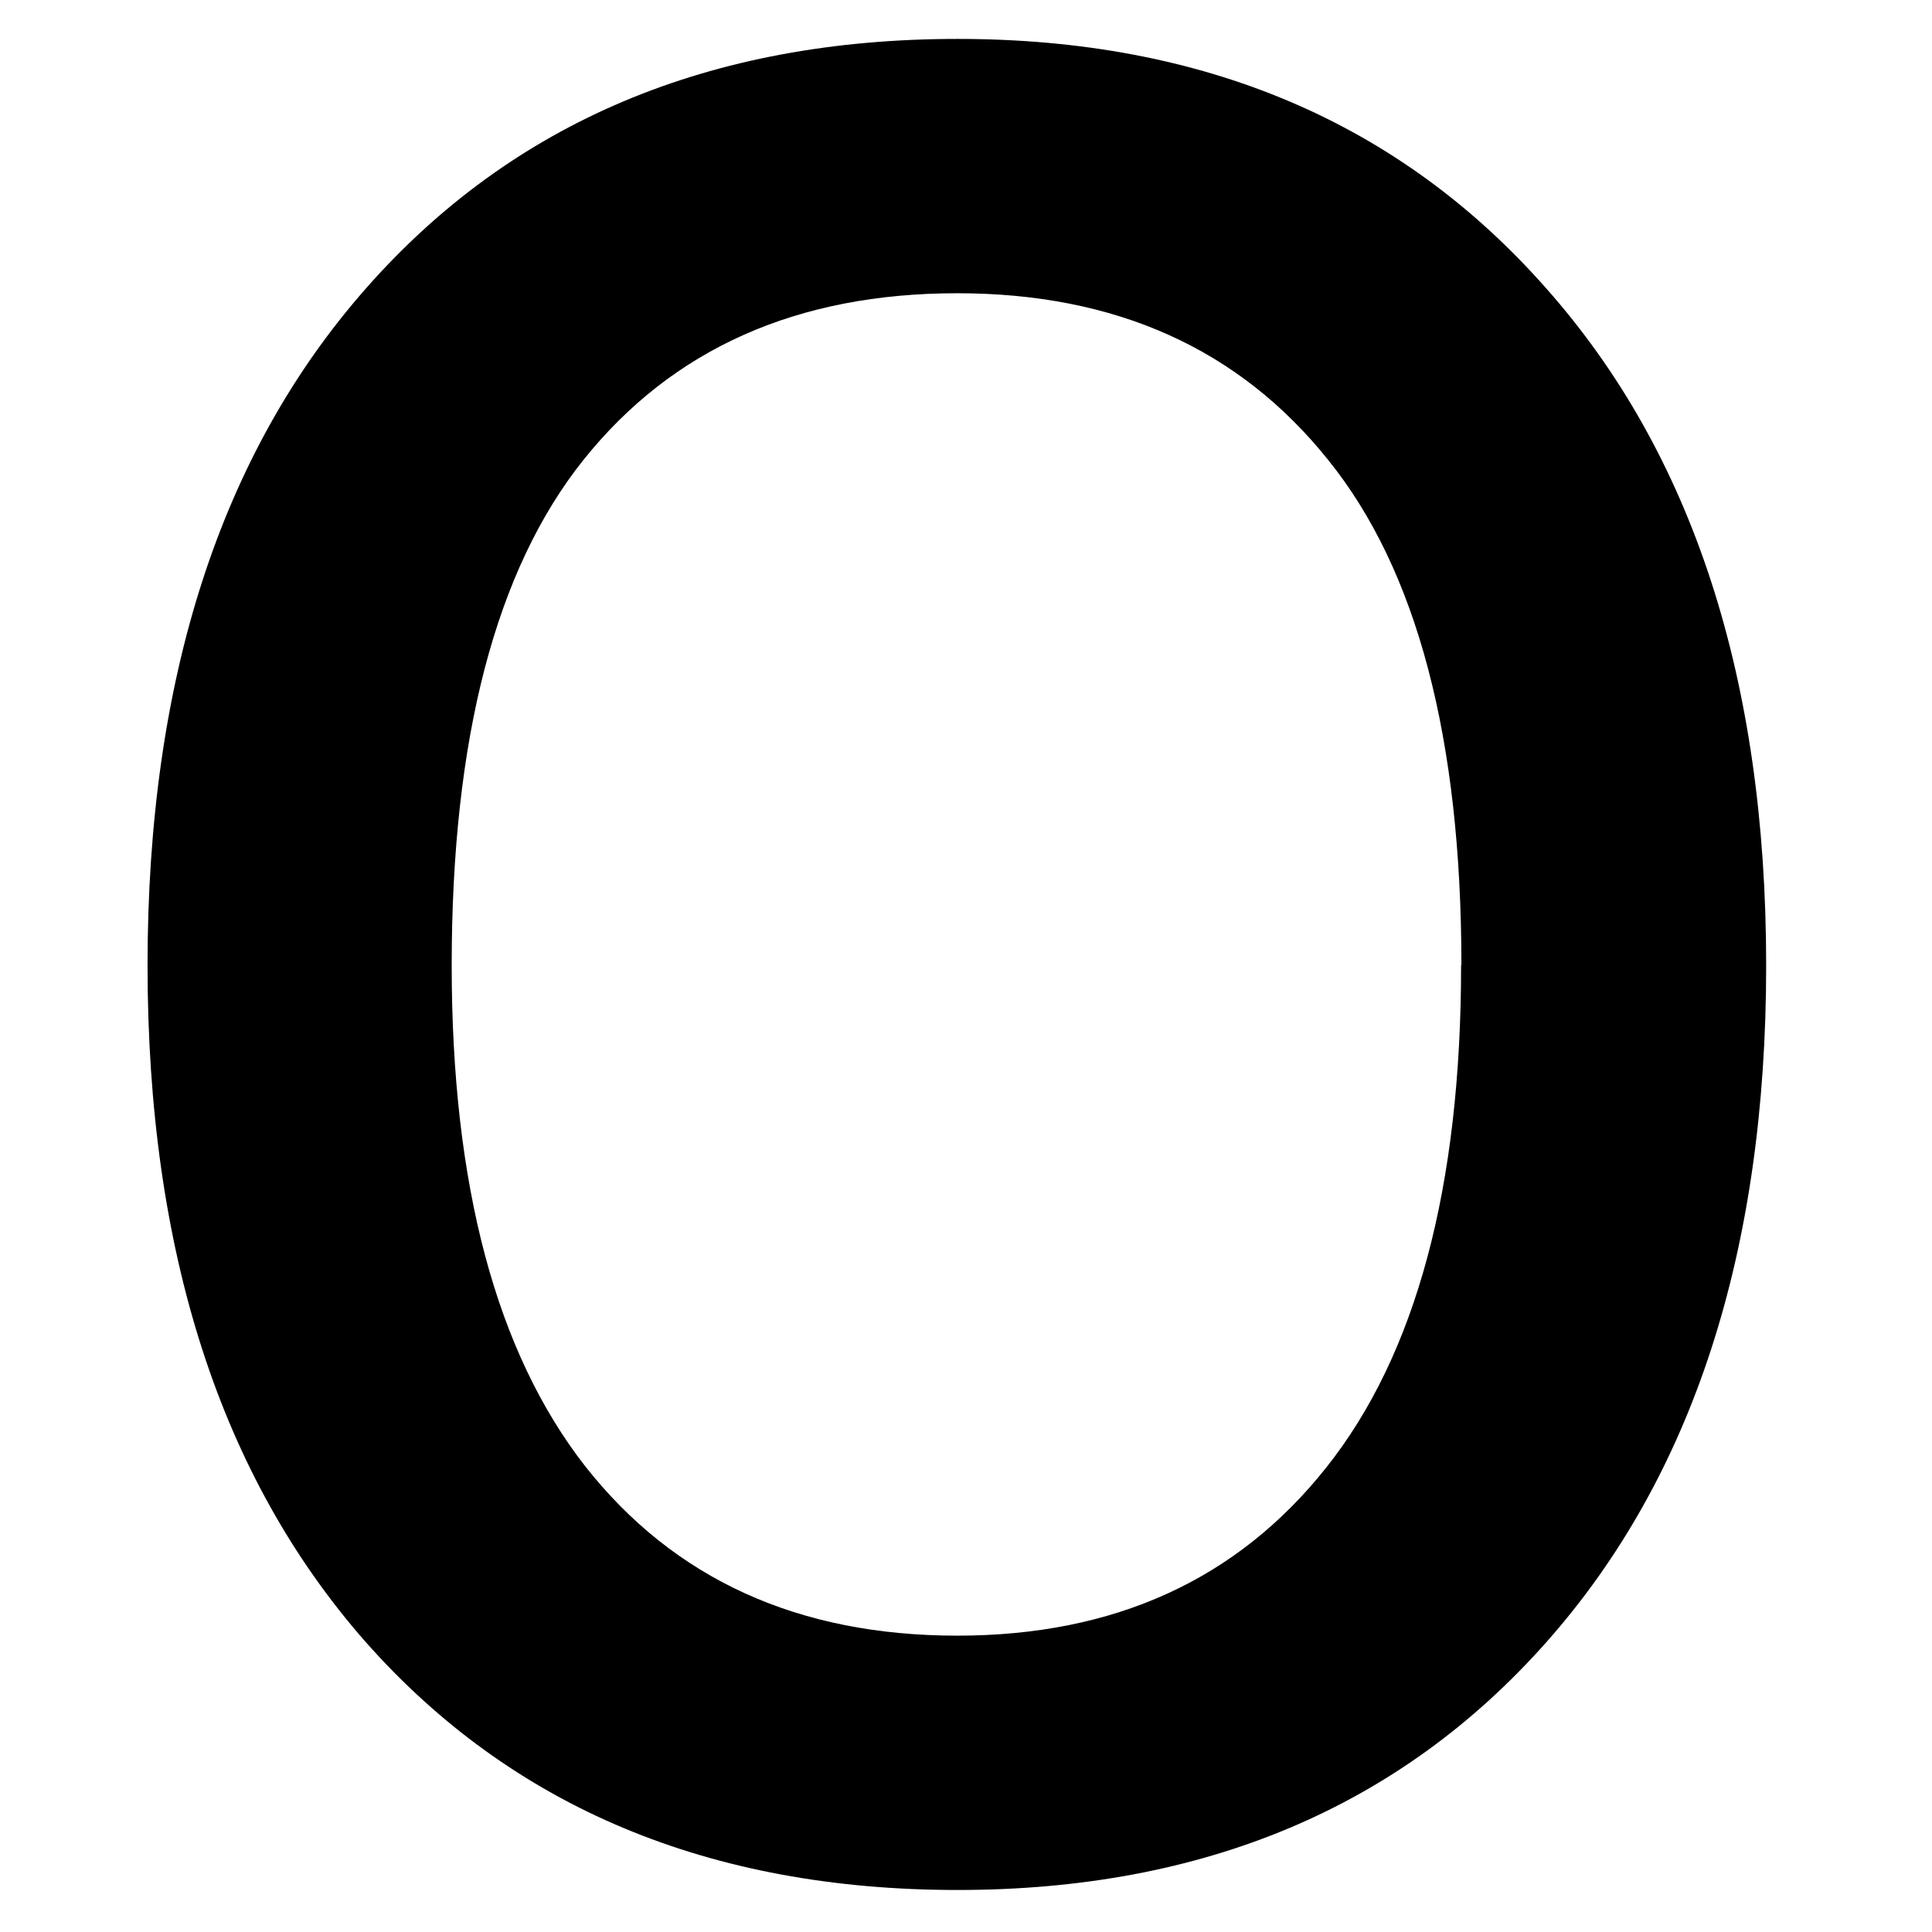 <svg xmlns="http://www.w3.org/2000/svg" viewBox="0 0 512 512" style="height: 512px; width: 512px;">
   <g
      transform="matrix(80.524,0,0,80.524,-2926.92,-3820.133)"
      style=""
   >
   <path
      style="fill:#000000;fill-opacity:1"
      d="m 42.161,50.618 q 0,1.411 -0.723,2.227 -0.723,0.816 -1.938,0.816 -1.225,0 -1.948,-0.816 -0.718,-0.816 -0.718,-2.227 0,-1.411 0.718,-2.227 0.723,-0.822 1.948,-0.822 1.214,0 1.938,0.822 0.723,0.816 0.723,2.227 z m -1.003,0 q 0,-1.121 -0.439,-1.664 -0.439,-0.548 -1.22,-0.548 -0.791,0 -1.23,0.548 -0.434,0.543 -0.434,1.664 0,1.085 0.439,1.648 0.439,0.558 1.225,0.558 0.775,0 1.214,-0.553 0.444,-0.558 0.444,-1.654 z" />
   </g>
</svg>
